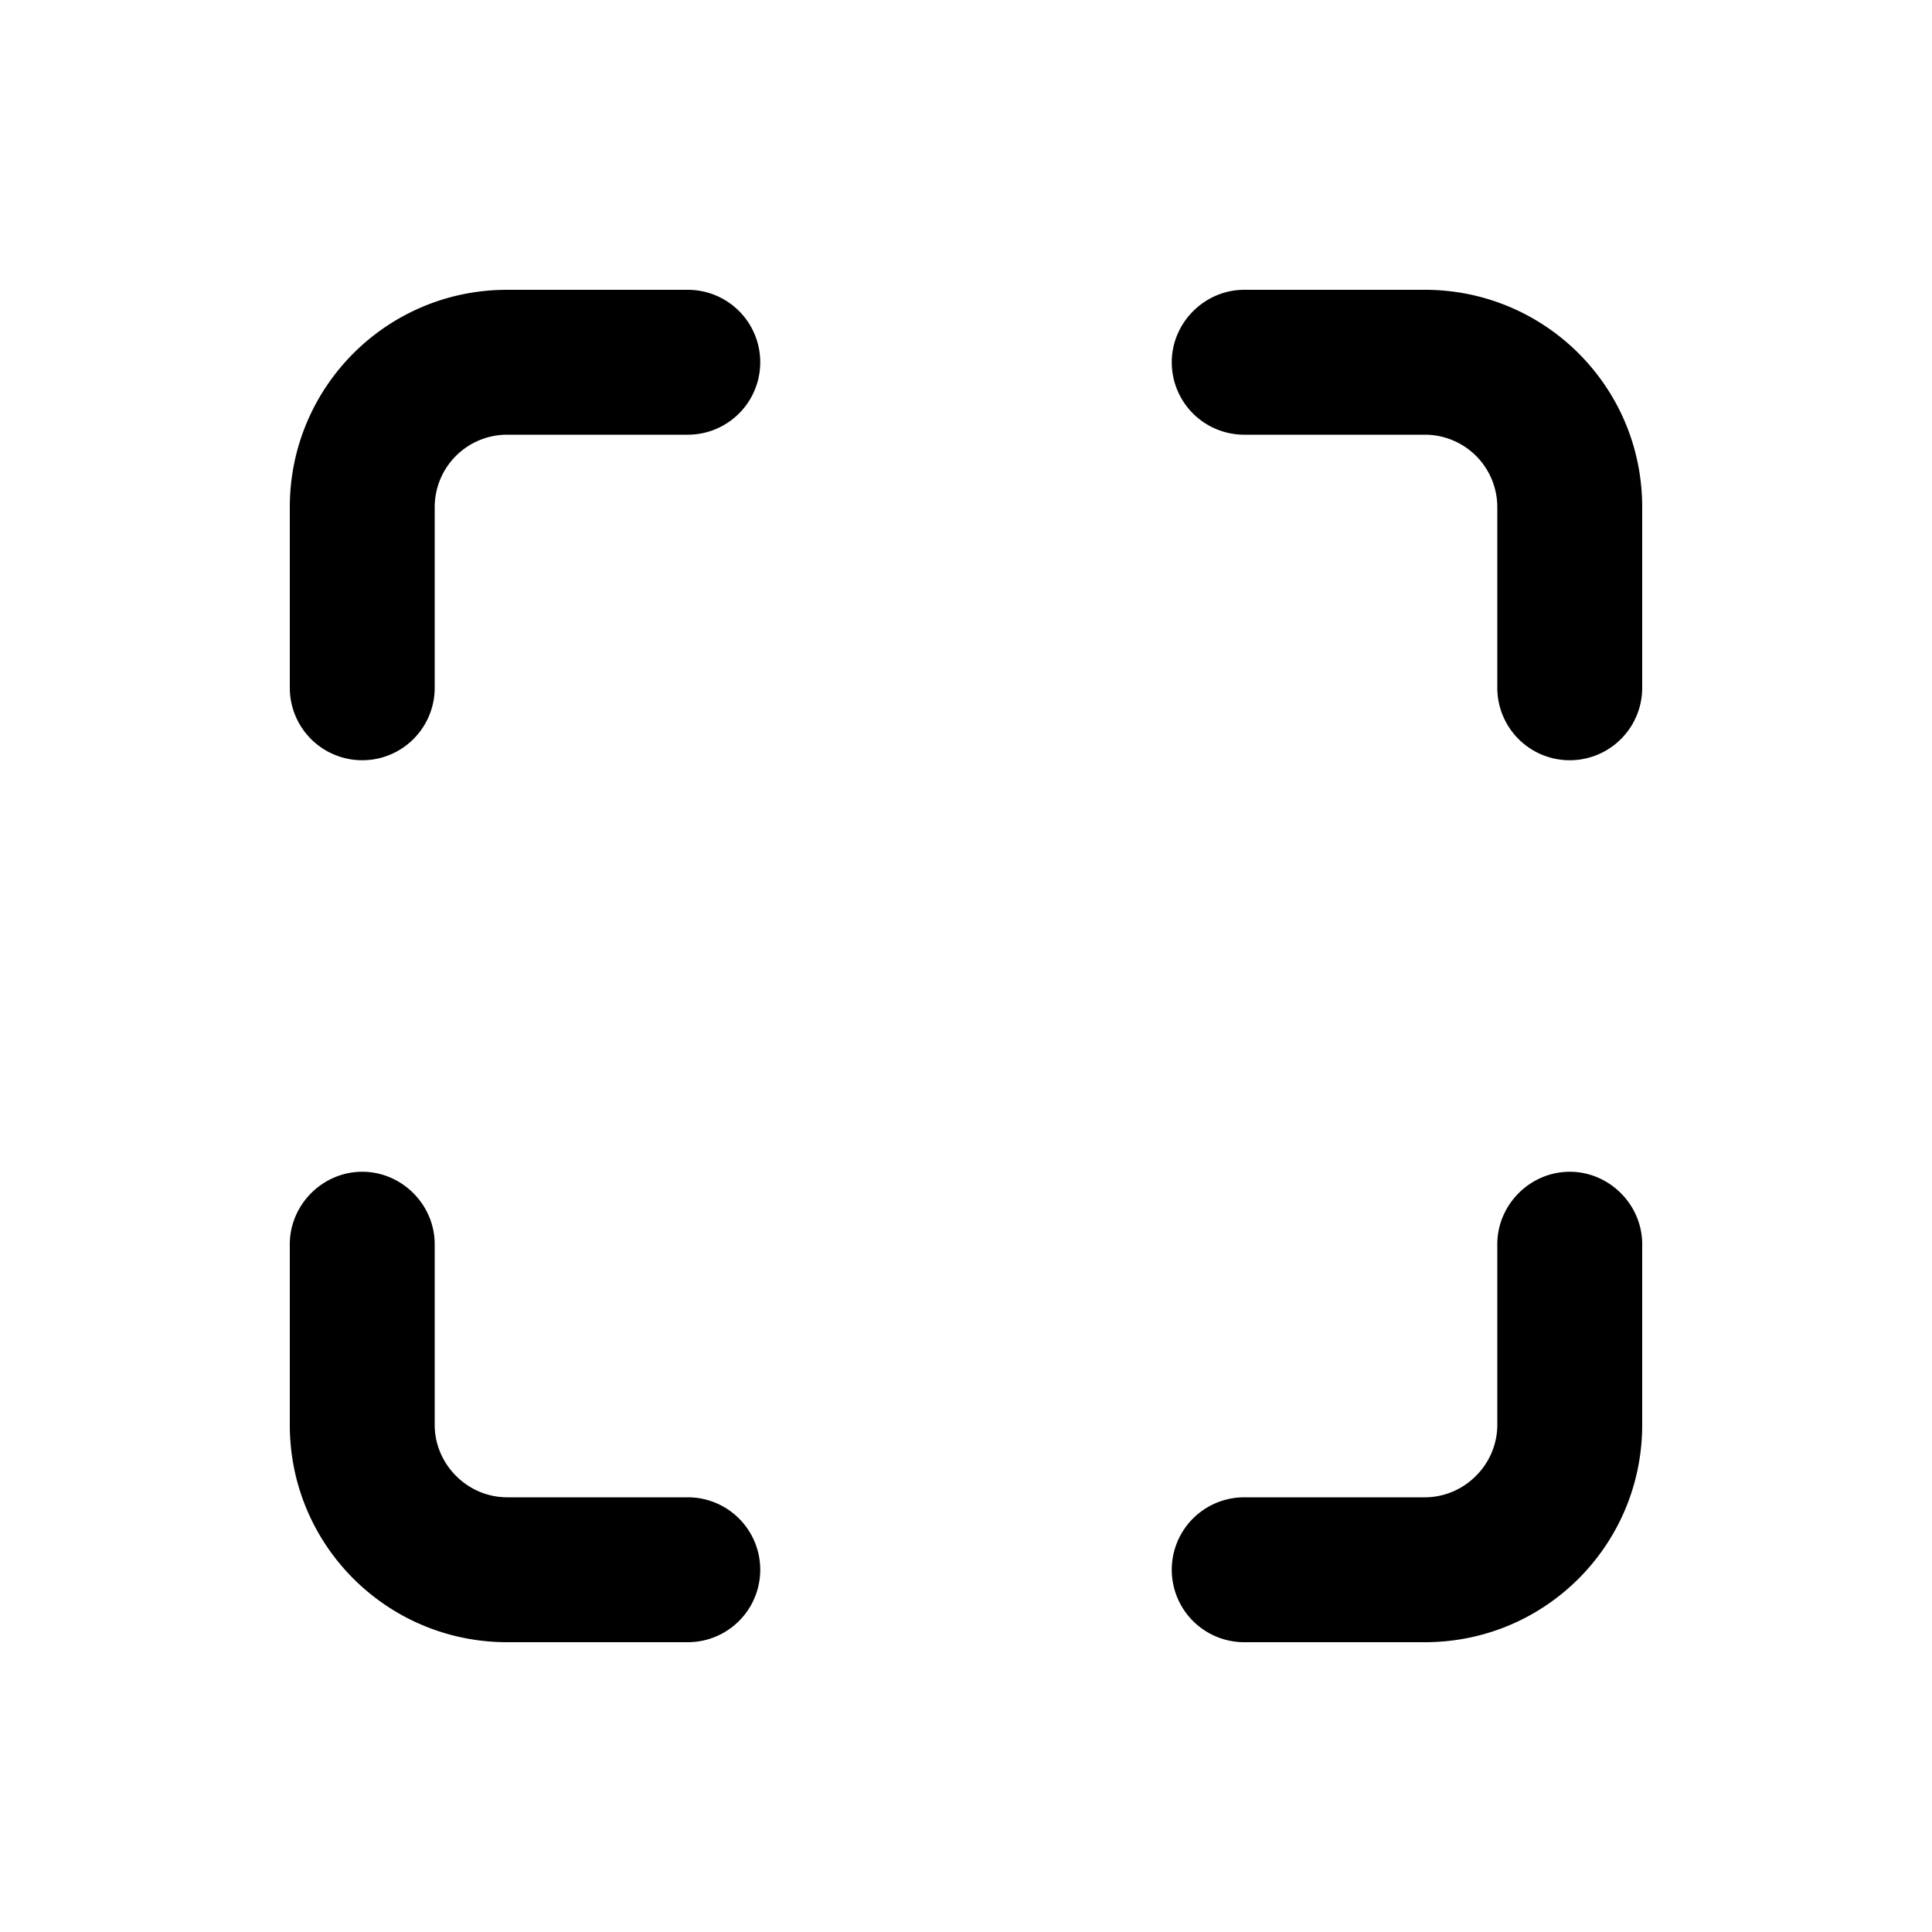 <svg width="20" height="20" viewBox="0 0 20 20" xmlns="http://www.w3.org/2000/svg"><path d="M3 5.25C3 4.01 4 3 5.25 3h1.87a.75.75 0 1 1 0 1.5H5.25a.75.75 0 0 0-.75.75v1.87a.75.75 0 1 1-1.5 0V5.25Zm9.13-1.5c0-.41.34-.75.75-.75h1.87C15.99 3 17 4 17 5.25v1.87a.75.75 0 0 1-1.5 0V5.25a.75.75 0 0 0-.75-.75h-1.87a.75.75 0 0 1-.75-.75Zm-8.38 8.38c.41 0 .75.34.75.75v1.87c0 .41.34.75.75.75h1.87a.75.75 0 0 1 0 1.5H5.25C4.01 17 3 16 3 14.75v-1.87c0-.41.34-.75.75-.75Zm12.5 0c.41 0 .75.34.75.75v1.87c0 1.24-1 2.25-2.25 2.25h-1.87a.75.75 0 0 1 0-1.5h1.87c.41 0 .75-.34.75-.75v-1.87c0-.41.34-.75.75-.75Z"/></svg>